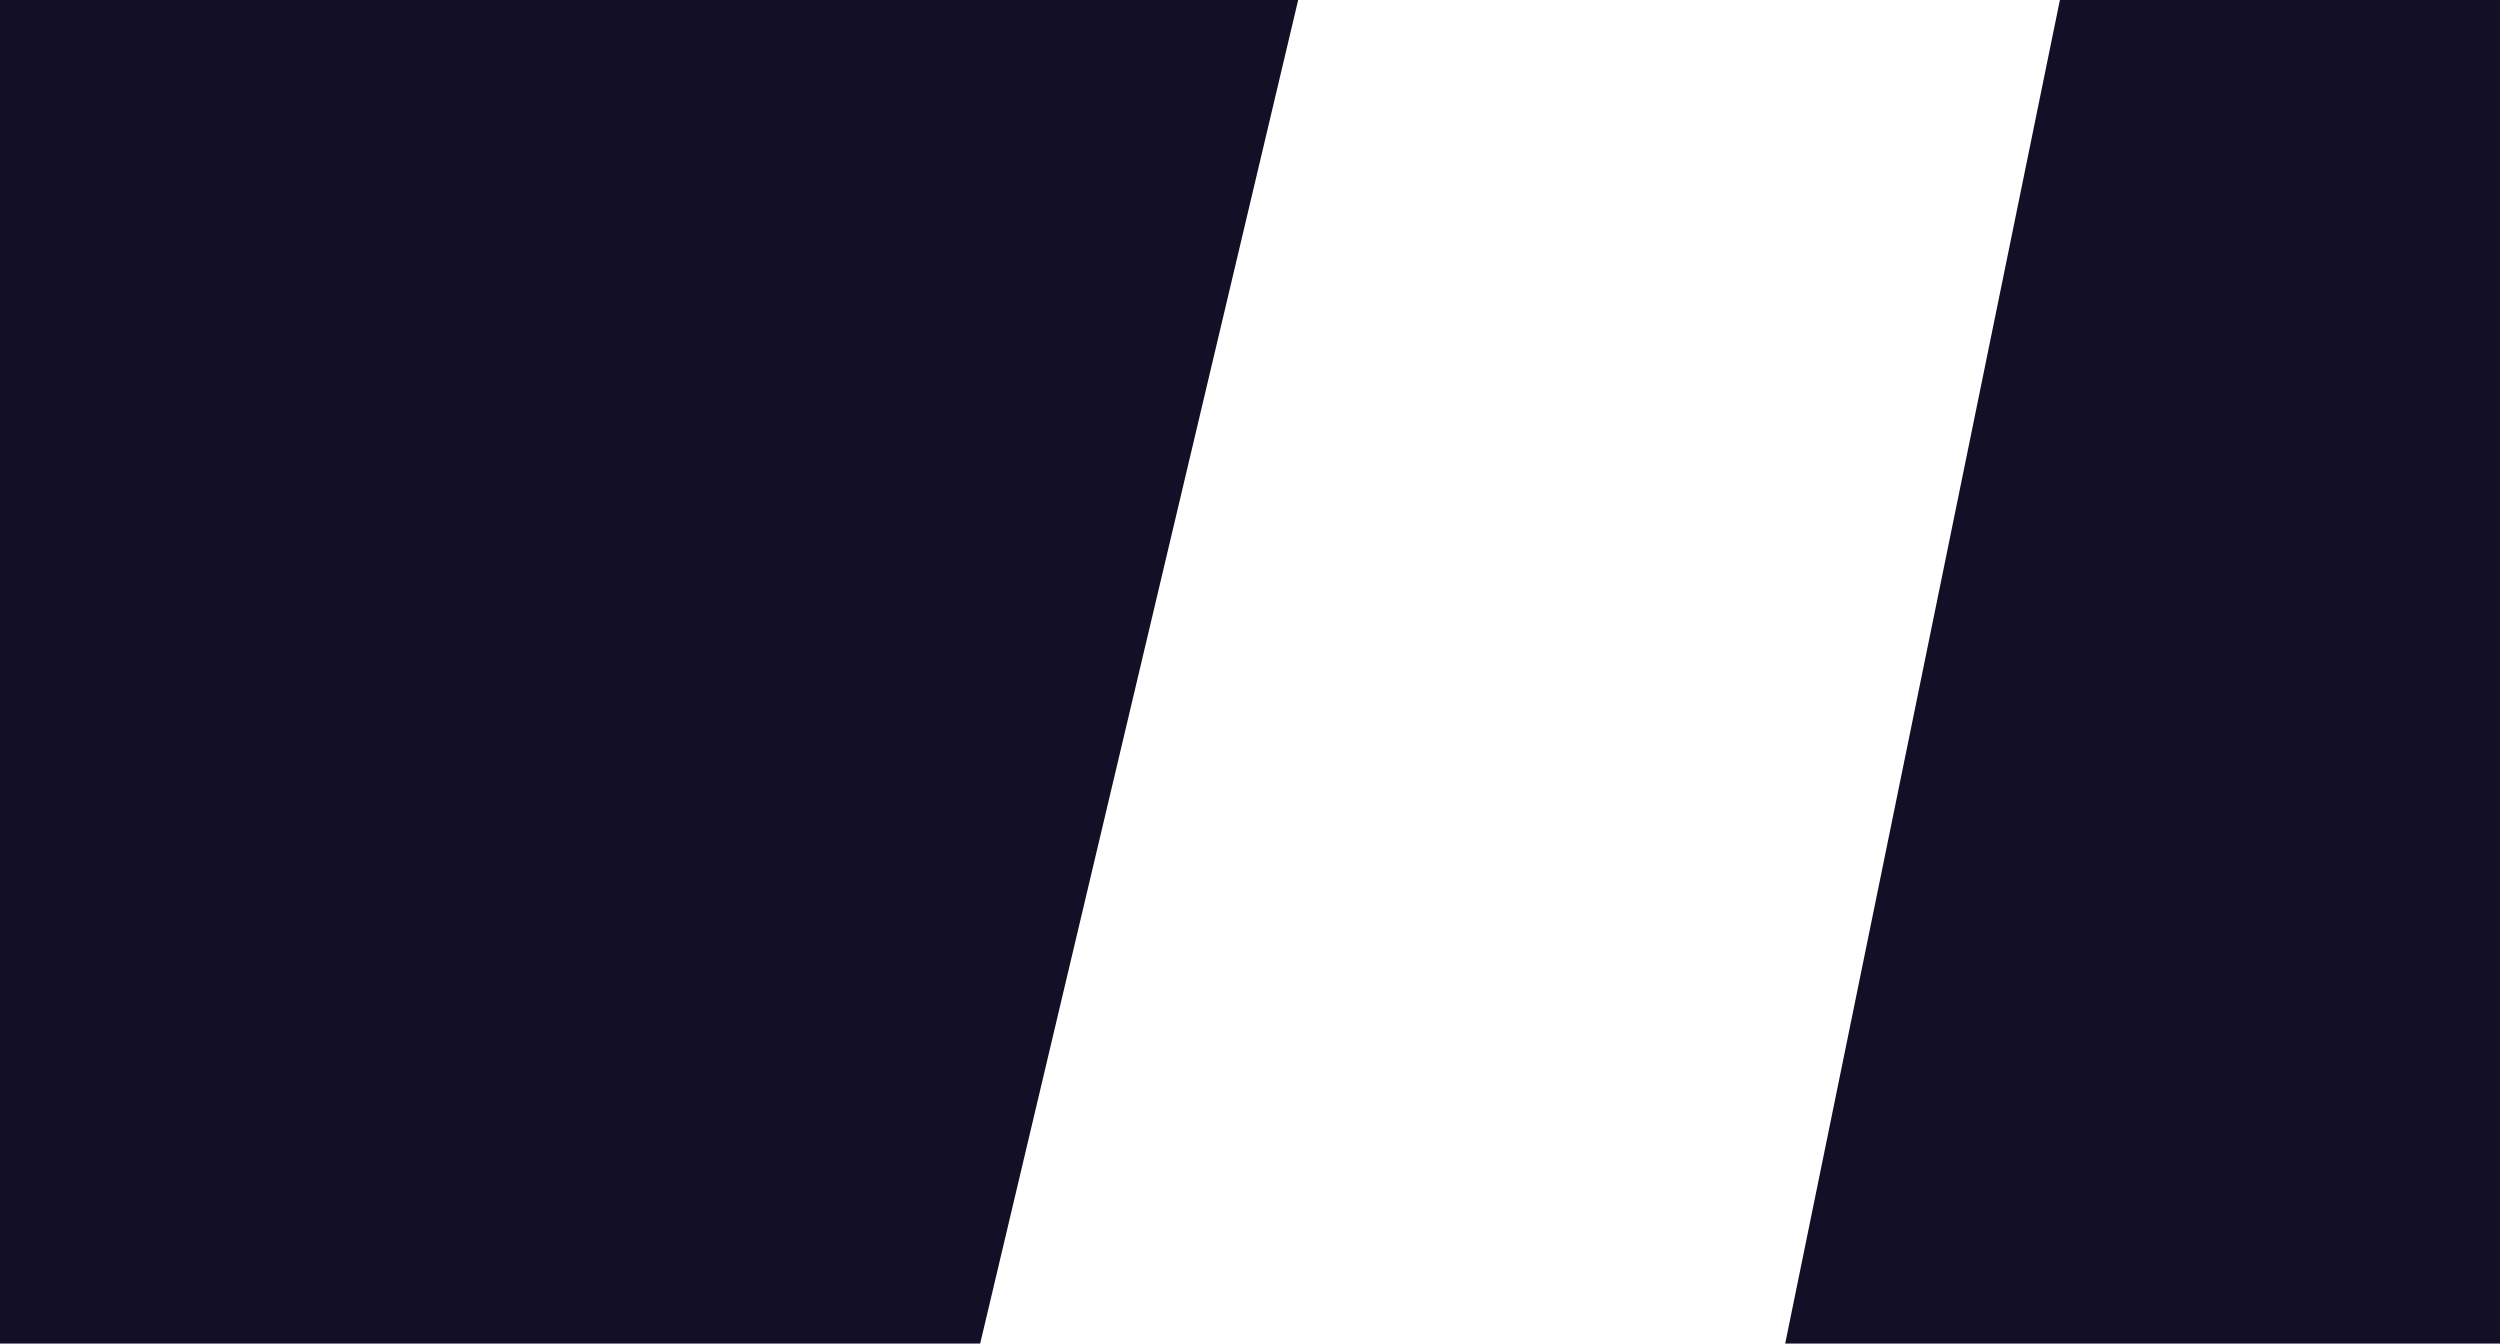 <svg width="1920" height="1032" viewBox="0 0 1920 1032" fill="none" xmlns="http://www.w3.org/2000/svg" preserveAspectRatio="none">
<g mask="url(#mask0_949_4206)">
<path d="M0 0L997 0L752.735 1032H0V0Z" fill="#130F26"/>
<path d="M2368 1032L1371 1032L1582 0H2368V1032Z" fill="#130F26"/>
</g>
</svg>
